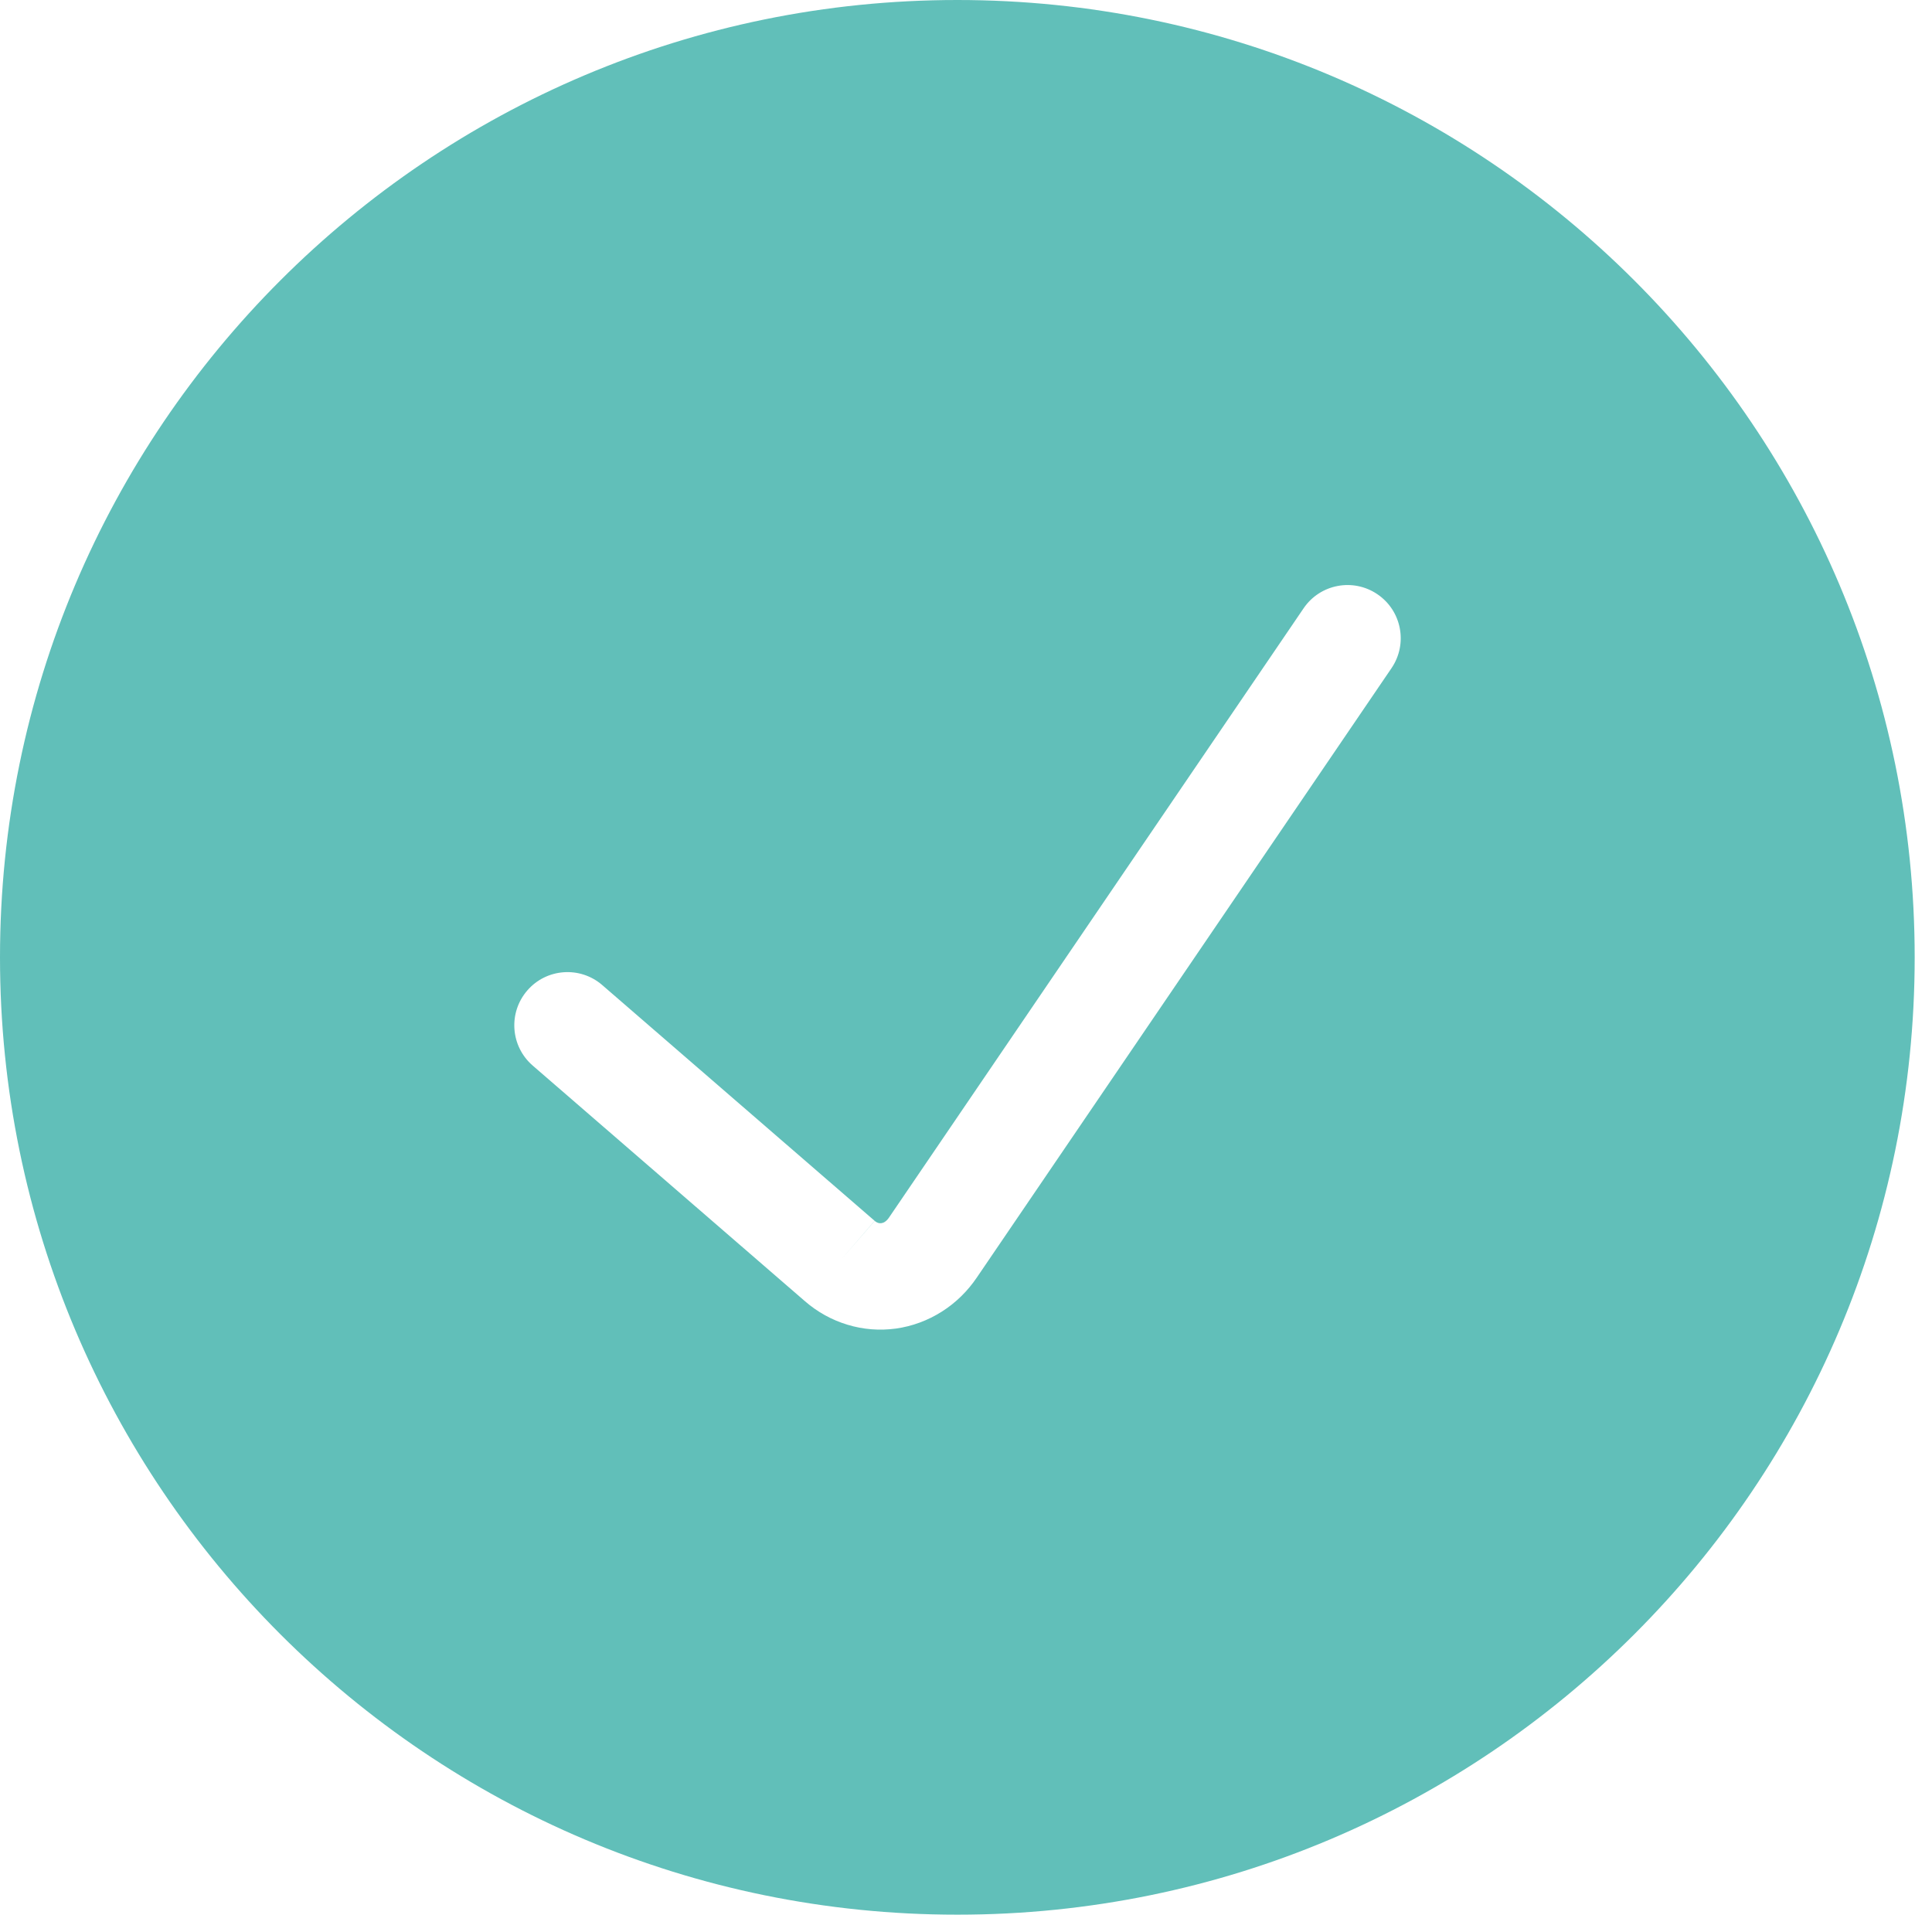 <svg width="27" height="27" viewBox="0 0 27 27" fill="none" xmlns="http://www.w3.org/2000/svg">
<path fill-rule="evenodd" clip-rule="evenodd" d="M26.758 13.379C26.758 20.768 20.768 26.758 13.379 26.758C5.99 26.758 0 20.768 0 13.379C0 5.99 5.99 0 13.379 0C20.768 0 26.758 5.99 26.758 13.379ZM19.447 9.337C19.677 8.998 19.59 8.536 19.25 8.305C18.911 8.074 18.448 8.162 18.218 8.501L12.421 17.02C12.403 17.046 12.383 17.064 12.365 17.076C12.348 17.087 12.331 17.092 12.317 17.094C12.303 17.096 12.289 17.095 12.274 17.091C12.259 17.086 12.242 17.078 12.224 17.062L11.737 17.624L12.223 17.061L8.417 13.767C8.107 13.498 7.637 13.532 7.369 13.842C7.1 14.153 7.134 14.622 7.444 14.891L11.252 18.187C11.423 18.335 11.624 18.447 11.843 18.513C12.062 18.58 12.292 18.598 12.52 18.567C12.75 18.535 12.969 18.453 13.164 18.329C13.358 18.206 13.523 18.043 13.651 17.854L19.447 9.337Z" fill="#61BFB9"/>
</svg>
